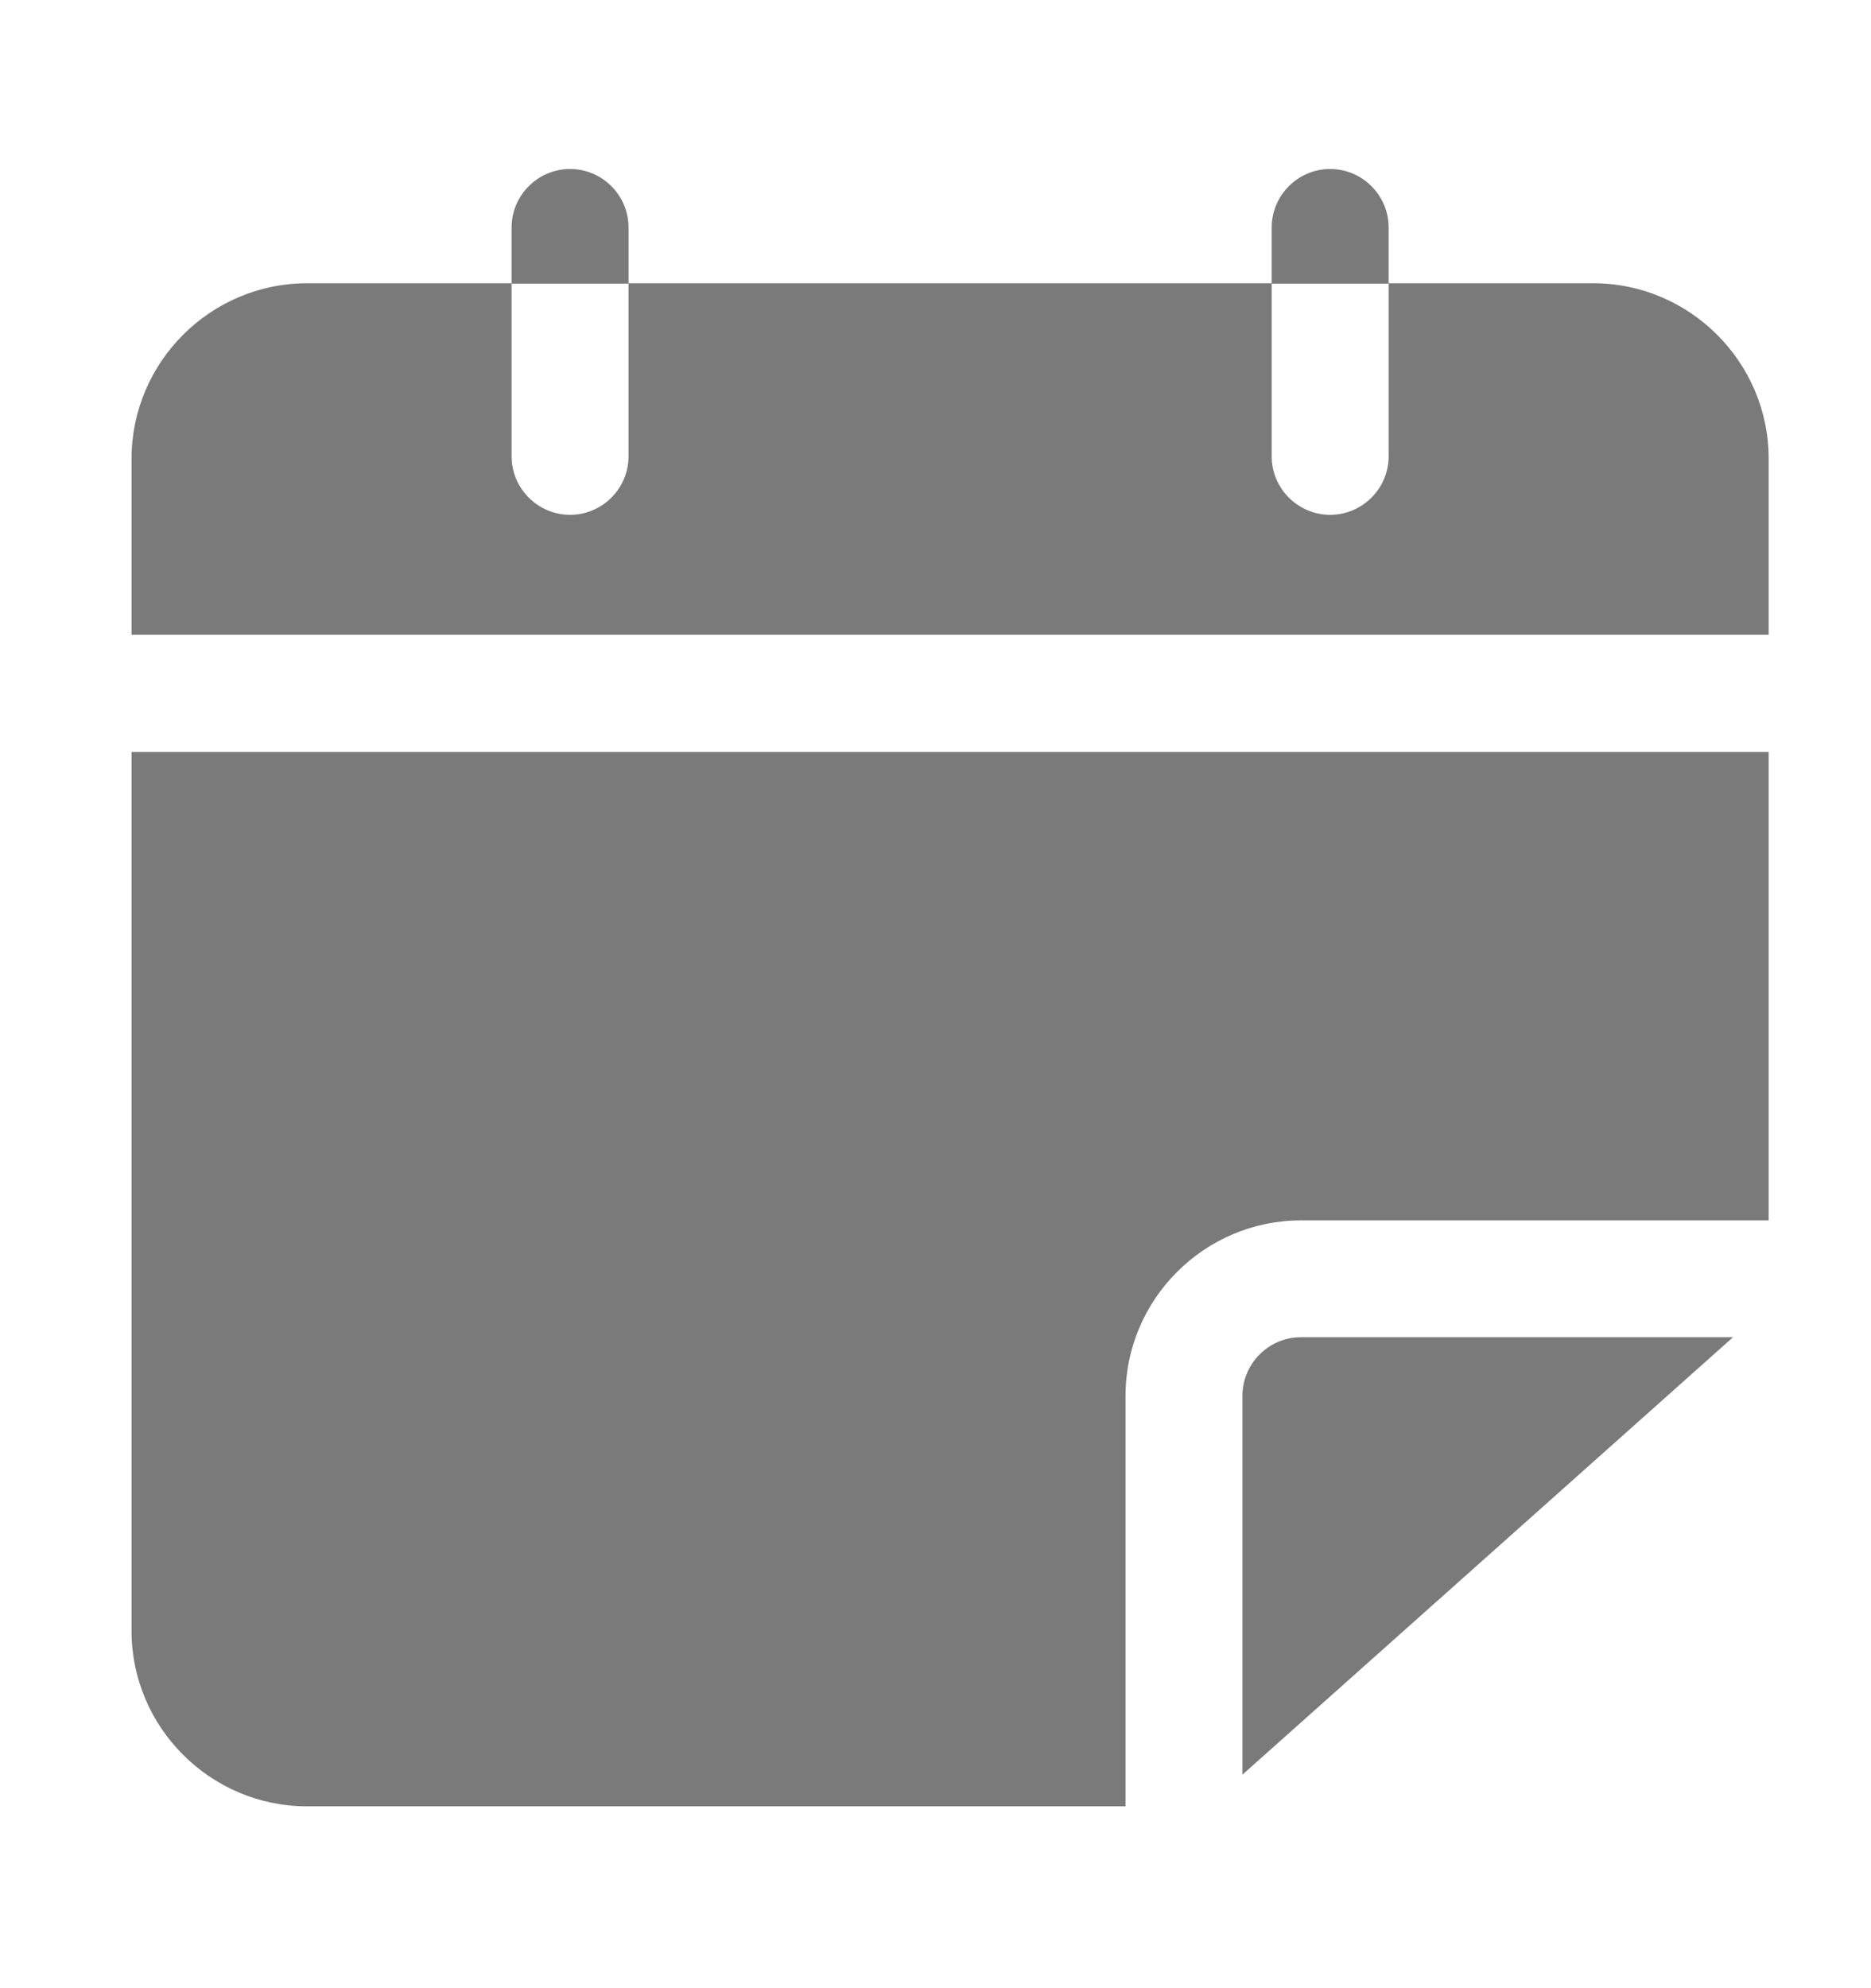 <svg width="16" height="17" viewBox="0 0 16 17" fill="none" xmlns="http://www.w3.org/2000/svg">
<path d="M15.125 3.922V5.427H1.125V3.922C1.125 3.097 1.8 2.422 2.625 2.422H4.375V3.902C4.375 4.177 4.6 4.402 4.875 4.402C5.15 4.402 5.375 4.177 5.375 3.902V2.422H10.875V3.902C10.875 4.177 11.1 4.402 11.375 4.402C11.65 4.402 11.875 4.177 11.875 3.902V2.422H13.625C14.45 2.422 15.125 3.097 15.125 3.922Z" fill="#7A7A7A"/>
<path d="M11.125 11.434H14.82L10.625 15.174V11.934C10.625 11.659 10.85 11.434 11.125 11.434Z" fill="#7A7A7A"/>
<path d="M15.125 6.43V10.435H11.125C10.3 10.435 9.625 11.11 9.625 11.935V15.445H2.625C1.8 15.445 1.125 14.77 1.125 13.945V6.43H15.125Z" fill="#7A7A7A"/>
<path d="M5.375 1.945V2.425H4.375V1.945C4.375 1.67 4.6 1.445 4.875 1.445C5.15 1.445 5.375 1.67 5.375 1.945Z" fill="#7A7A7A"/>
<path d="M11.875 1.945V2.425H10.875V1.945C10.875 1.67 11.1 1.445 11.375 1.445C11.65 1.445 11.875 1.67 11.875 1.945Z" fill="#7A7A7A"/>
</svg>
